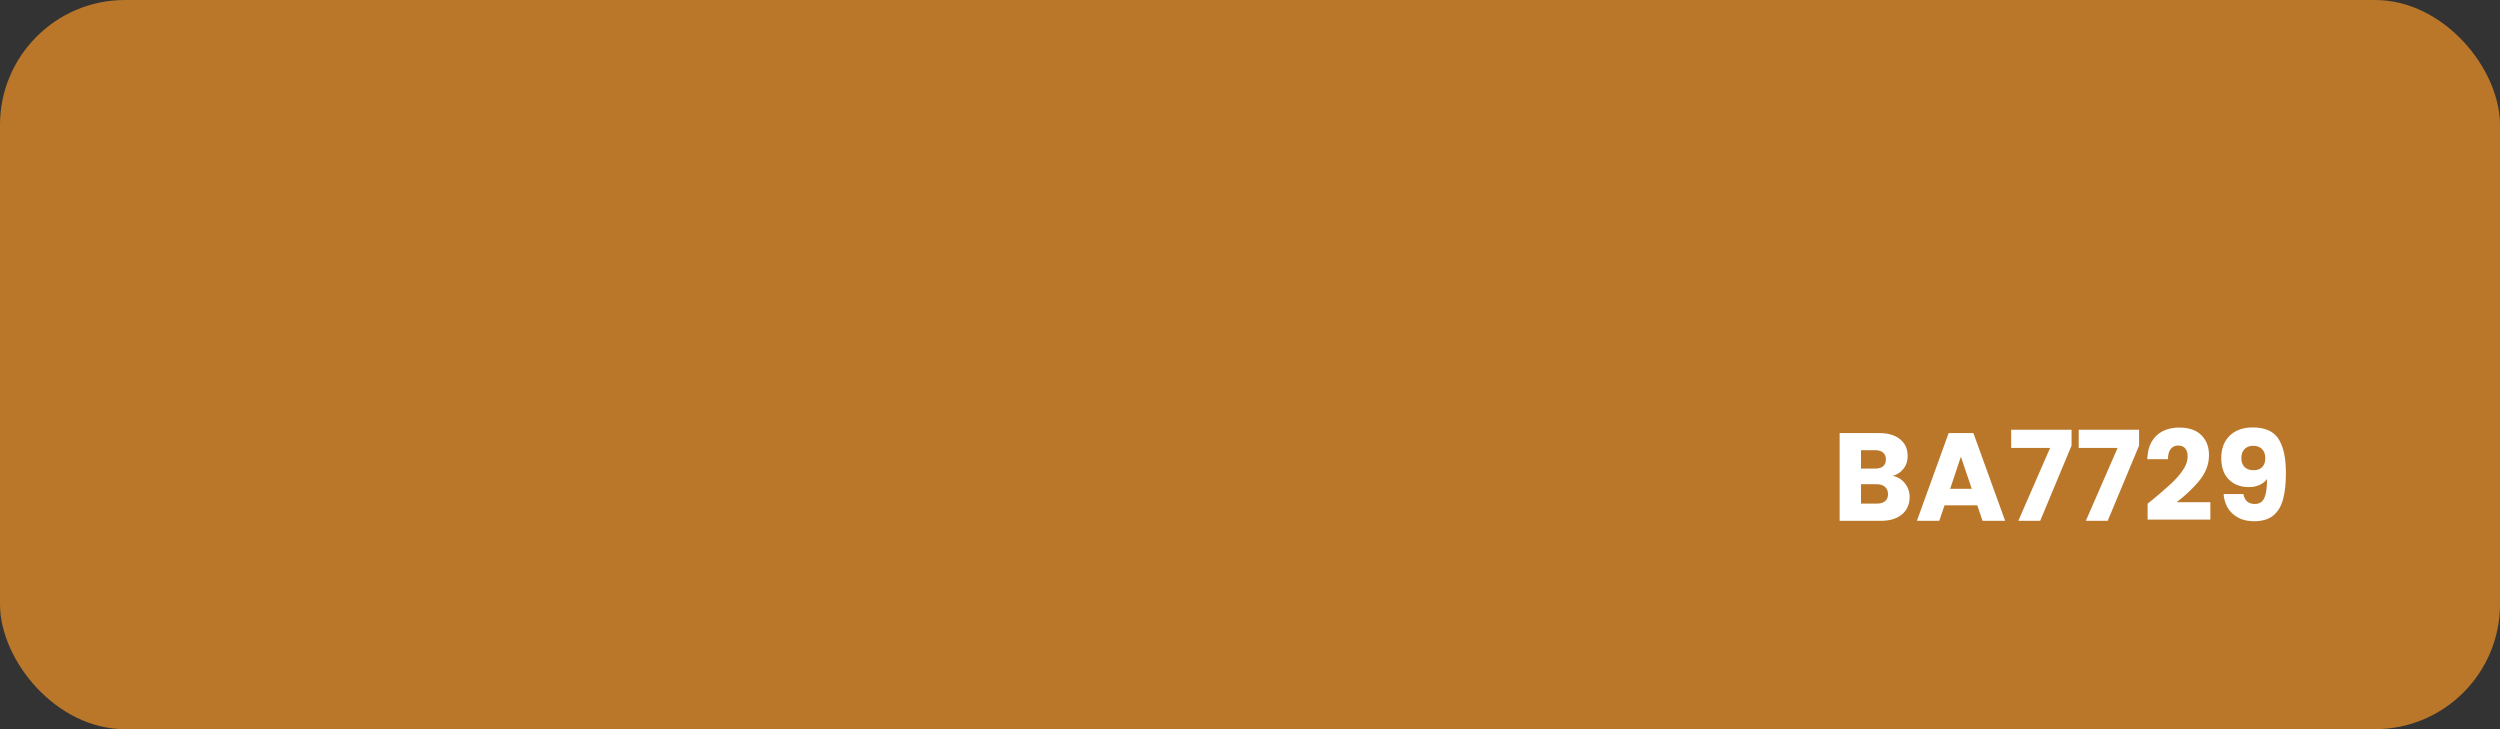 <svg xmlns="http://www.w3.org/2000/svg" width="240" height="70" fill="none"><rect width="100%" height="100%" fill="#333333" stroke="none"/><rect width="240" height="70" fill="#BA7729" rx="12"/><path fill="#fff" d="M181.704 45.68c.488.104.88.348 1.176.732.296.376.444.808.444 1.296 0 .704-.248 1.264-.744 1.68-.488.408-1.172.612-2.052.612h-3.924v-8.424h3.792c.856 0 1.524.196 2.004.588.488.392.732.924.732 1.596 0 .496-.132.908-.396 1.236-.256.328-.6.556-1.032.684zm-3.048-.696H180c.336 0 .592-.072.768-.216.184-.152.276-.372.276-.66 0-.288-.092-.508-.276-.66-.176-.152-.432-.228-.768-.228h-1.344v1.764zm1.512 3.36c.344 0 .608-.076.792-.228.192-.16.288-.388.288-.684 0-.296-.1-.528-.3-.696-.192-.168-.46-.252-.804-.252h-1.488v1.86h1.512zm9.65.168h-3.144L186.17 50h-2.148l3.048-8.424h2.376L192.494 50h-2.172l-.504-1.488zm-.528-1.584-1.044-3.084-1.032 3.084h2.076zm9.58-4.152L195.858 50h-2.1l3.048-6.996h-3.732v-1.752h5.796v1.524zm6.482 0L202.34 50h-2.1l3.048-6.996h-3.732v-1.752h5.796v1.524zm.818 5.58a44.442 44.442 0 0 0 2.22-1.896c.456-.416.84-.852 1.152-1.308.312-.456.468-.9.468-1.332 0-.328-.076-.584-.228-.768-.152-.184-.38-.276-.684-.276a.855.855 0 0 0-.72.348c-.168.224-.252.544-.252.96h-1.98c.016-.68.16-1.248.432-1.704a2.59 2.59 0 0 1 1.092-1.008c.456-.216.96-.324 1.512-.324.952 0 1.668.244 2.148.732.488.488.732 1.124.732 1.908 0 .856-.292 1.652-.876 2.388-.584.728-1.328 1.44-2.232 2.136h3.24v1.668h-6.024v-1.524zm9.195-.924c.12.632.488.948 1.104.948.424 0 .724-.188.9-.564.176-.376.264-.988.264-1.836-.176.248-.416.44-.72.576a2.47 2.47 0 0 1-1.02.204c-.512 0-.968-.104-1.368-.312a2.35 2.35 0 0 1-.948-.948c-.224-.424-.336-.936-.336-1.536 0-.592.12-1.108.36-1.548.248-.44.596-.78 1.044-1.02.456-.24.992-.36 1.608-.36 1.184 0 2.012.368 2.484 1.104.472.736.708 1.82.708 3.252 0 1.04-.096 1.9-.288 2.58-.184.672-.5 1.184-.948 1.536-.44.352-1.044.528-1.812.528-.608 0-1.128-.12-1.56-.36a2.61 2.61 0 0 1-.984-.948 2.983 2.983 0 0 1-.384-1.296h1.896zm.996-2.292c.336 0 .604-.1.804-.3.2-.208.3-.488.3-.84 0-.384-.104-.68-.312-.888-.208-.208-.488-.312-.84-.312s-.632.108-.84.324c-.2.208-.3.496-.3.864 0 .344.1.624.3.84.208.208.504.312.888.312z"/></svg>